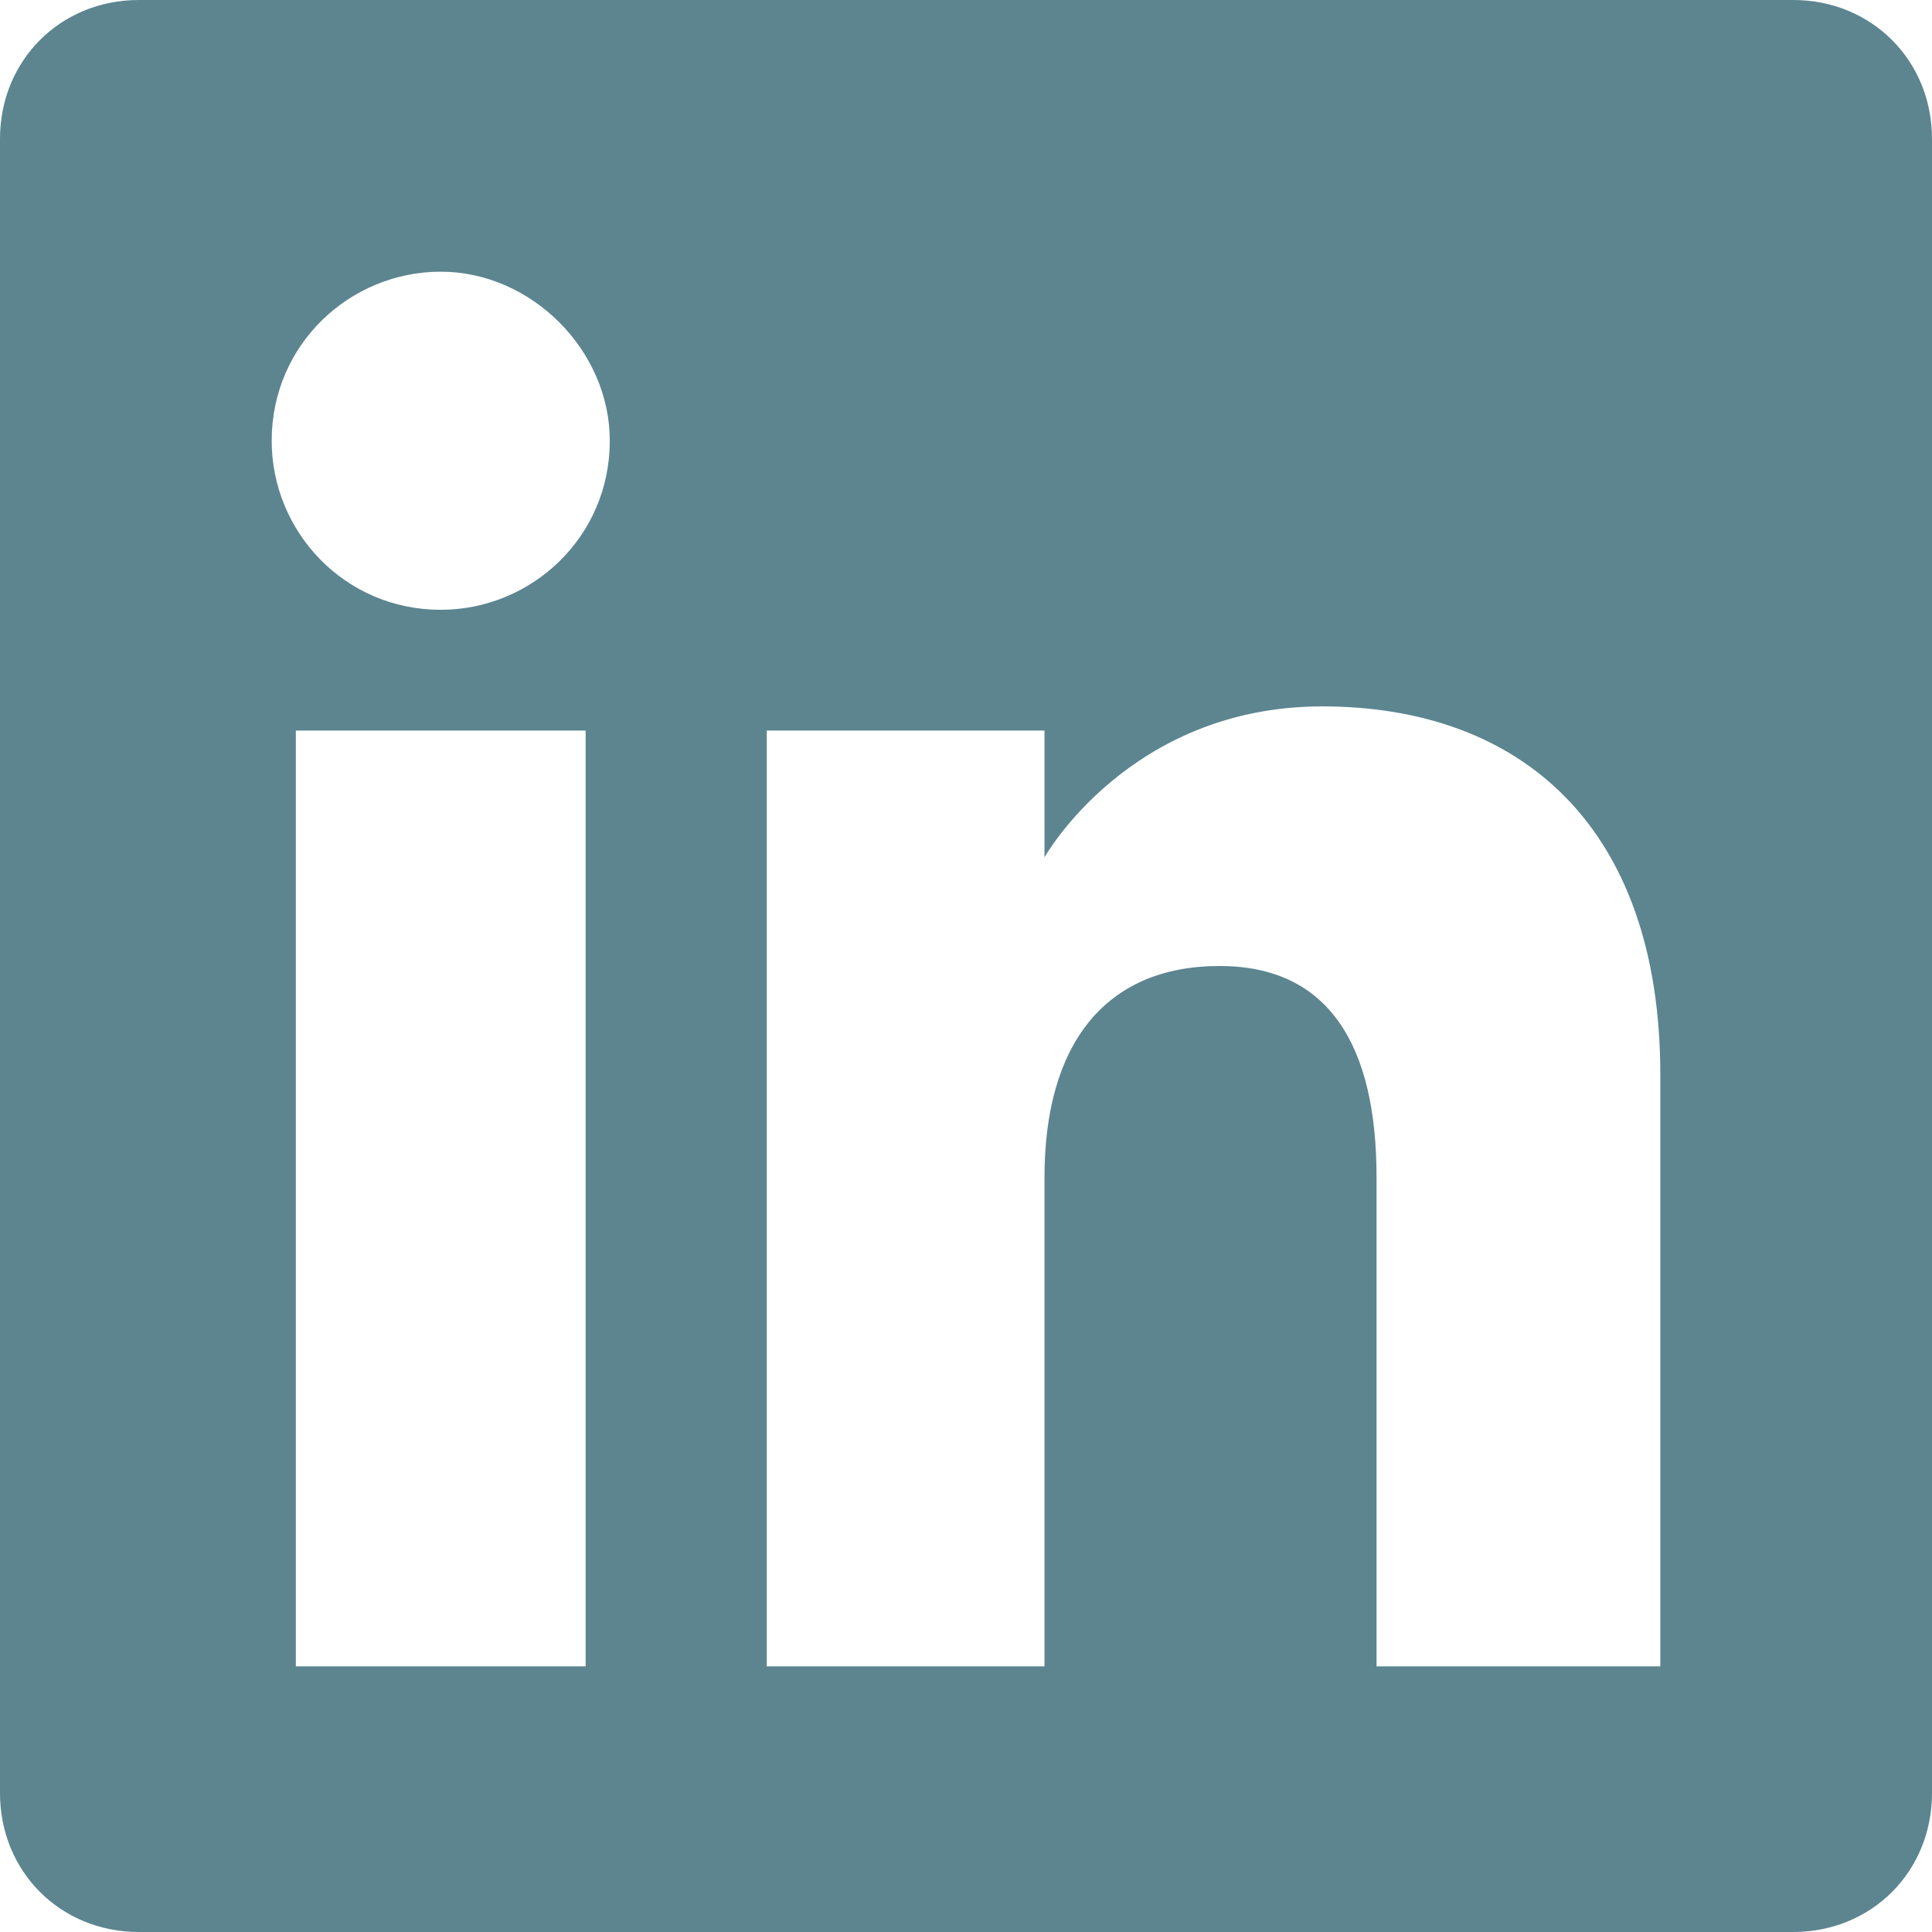 <?xml version="1.0" encoding="utf-8"?>
<!-- Generator: Adobe Illustrator 28.2.0, SVG Export Plug-In . SVG Version: 6.00 Build 0)  -->
<svg version="1.1" id="Layer_1" xmlns="http://www.w3.org/2000/svg" xmlns:xlink="http://www.w3.org/1999/xlink" x="0px" y="0px"
	 viewBox="0 0 32 32" style="enable-background:new 0 0 32 32;" xml:space="preserve">
<style type="text/css">
	.st0{fill-rule:evenodd;clip-rule:evenodd;fill:#5C8590;}
</style>
<path class="st0" d="M29.7,0H2.3C1,0,0,1,0,2.3v27.4C0,31,1,32,2.3,32h27.4c1.3,0,2.3-1,2.3-2.3V2.3C32,1,31,0,29.7,0z M9.7,27.6
	H4.9V12.1h4.8C9.7,12.1,9.7,27.6,9.7,27.6z M7.3,10.1c-1.6,0-2.8-1.3-2.8-2.8c0-1.6,1.3-2.8,2.8-2.8s2.8,1.3,2.8,2.8
	C10.1,8.9,8.8,10.1,7.3,10.1z M27.6,27.6h-4.8v-8.1c0-2.2-0.8-3.5-2.6-3.5c-1.9,0-2.9,1.3-2.9,3.5v8.1h-4.6V12.1h4.6v2.1
	c0,0,1.4-2.5,4.6-2.5c3.3,0,5.6,2,5.6,6.1v9.8H27.6z"/>
</svg>
